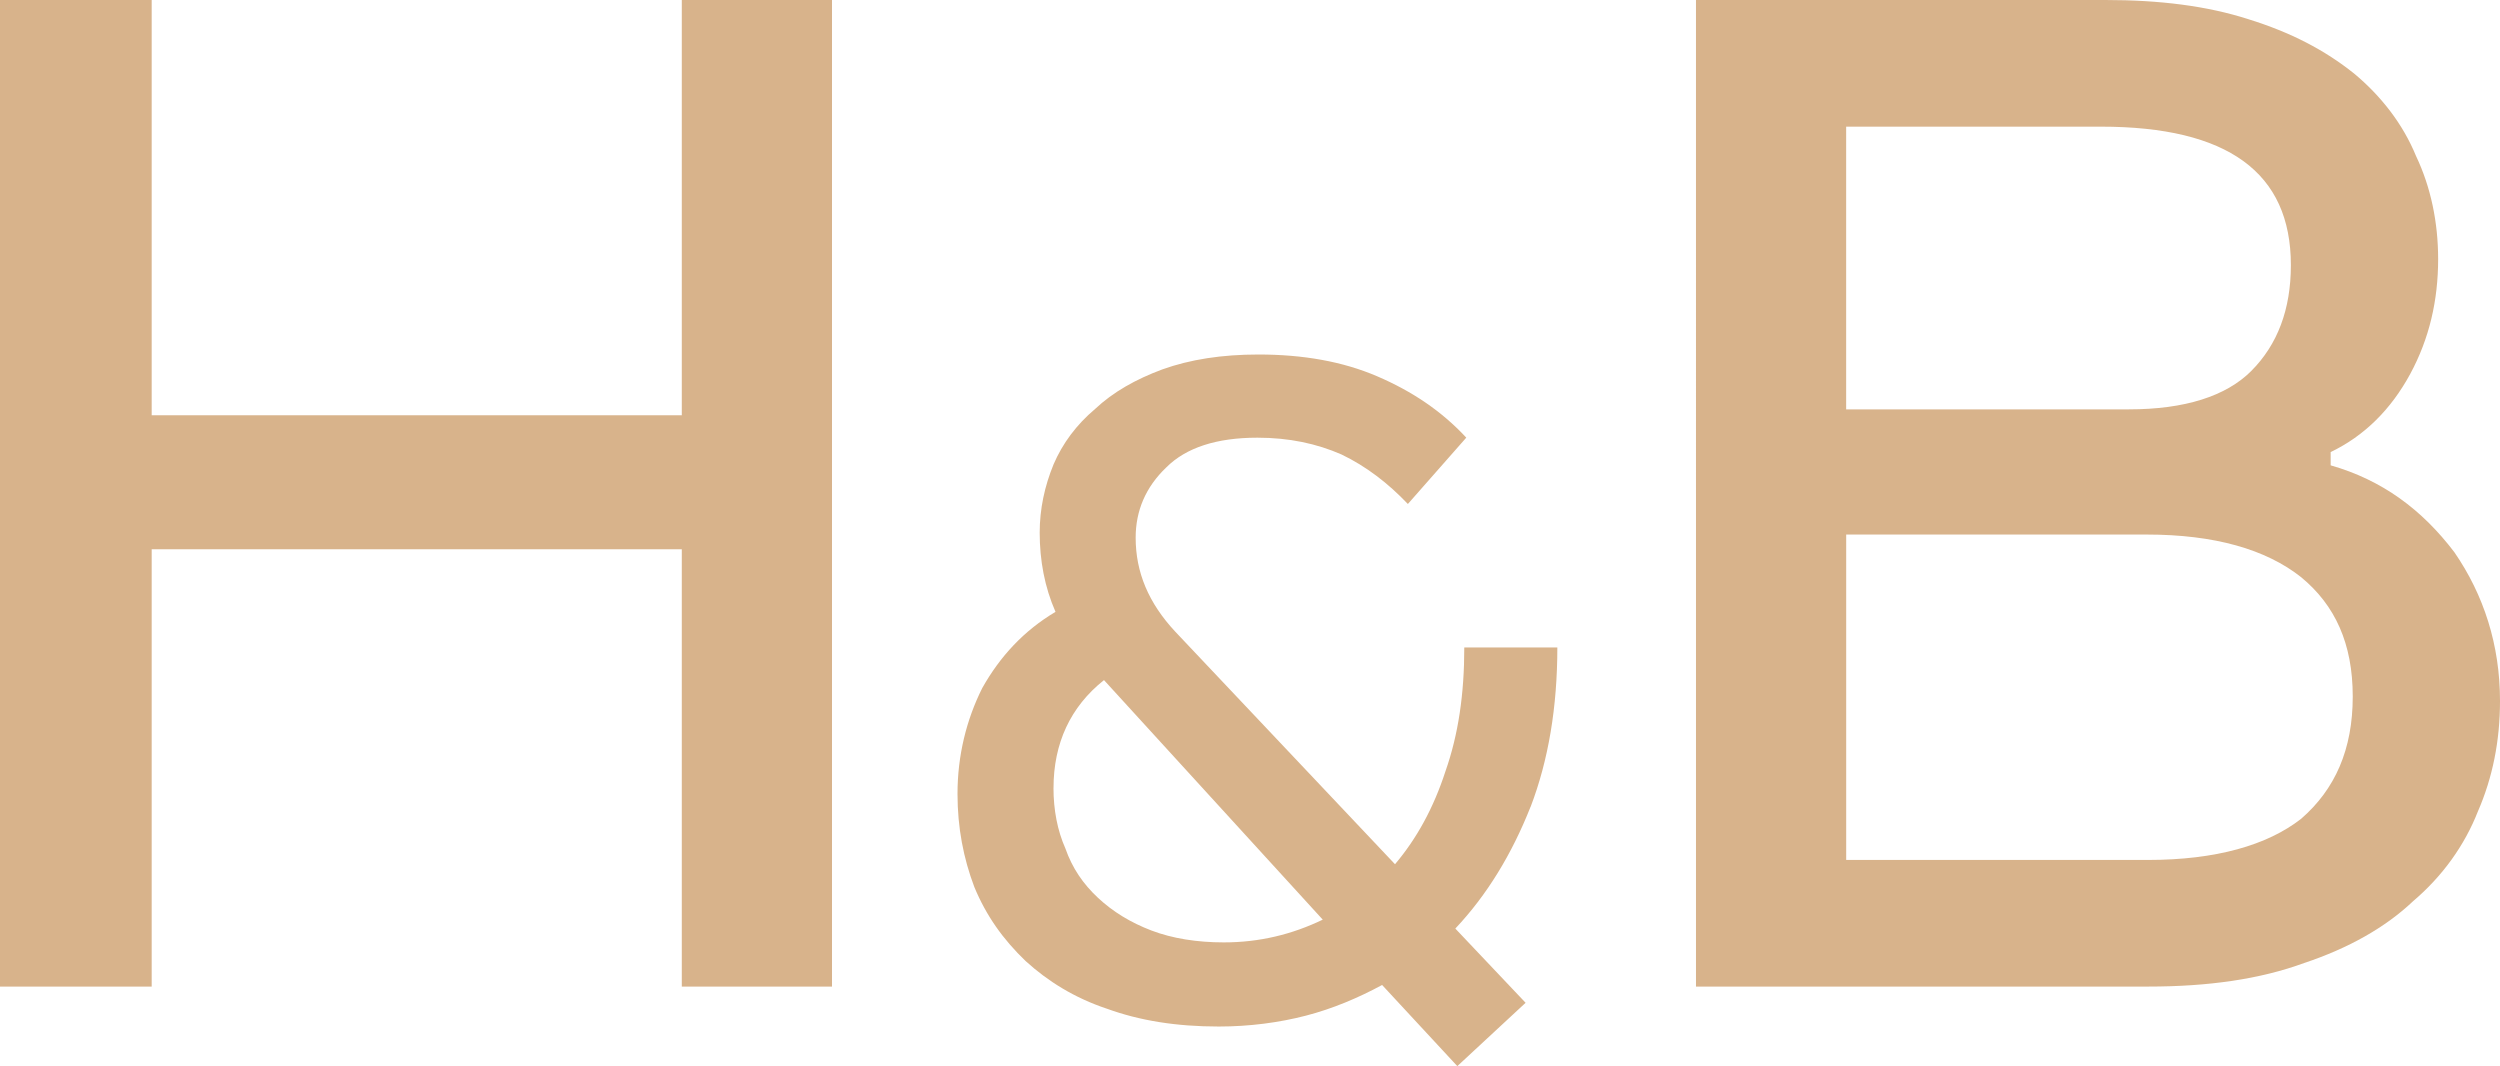 <?xml version="1.0" encoding="UTF-8"?> <svg xmlns="http://www.w3.org/2000/svg" id="_лой_1" data-name="—лой_1" viewBox="0 0 678.06 289.16"> <defs> <style> .cls-1 { fill: #d8b38b; stroke-width: 0px; } </style> </defs> <path class="cls-1" d="m41.14,112.63h143.78V0h40.74v267.59h-40.74v-118.62H41.14v118.62H0V0h41.14v112.63Z"></path> <path class="cls-1" d="m415.12,218.83c-5.1,12.89-11.81,23.89-20.4,33.02l19.06,20.13-18.52,17.18-20.4-22.01c-6.44,3.49-13.42,6.44-20.67,8.32-7.25,1.88-15.3,2.95-23.63,2.95-11.54,0-21.48-1.61-30.33-4.83-8.86-2.95-16.11-7.52-22.01-12.89-6.17-5.9-10.74-12.35-13.96-20.13-2.95-7.78-4.56-16.11-4.56-25.23,0-10.47,2.42-20.13,6.71-28.72,4.83-8.59,11.28-15.57,19.87-20.67-2.95-6.71-4.29-13.96-4.29-21.48,0-6.44,1.34-12.62,3.76-18.52,2.42-5.64,6.17-10.74,11.27-15.03,4.83-4.56,11.01-8.05,18.26-10.74,7.52-2.69,16.11-4.03,26.04-4.03,12.08,0,22.82,1.88,32.21,5.91,9.4,4.03,17.45,9.4,24.16,16.64l-15.84,17.99c-5.37-5.64-11.28-10.2-17.99-13.42-6.71-2.95-14.23-4.56-22.82-4.56-11.01,0-19.33,2.68-24.7,8.05-5.64,5.37-8.32,11.81-8.32,19.06,0,9.4,3.49,17.72,10.74,25.5l59.6,63.08c5.91-6.98,10.47-15.3,13.69-25.23,3.49-9.93,5.1-20.94,5.1-33.56h25.24c0,16.11-2.42,30.6-7.25,43.22Zm-129.39-5.1c0,5.9,1.07,11.54,3.22,16.37,1.88,5.37,4.83,9.66,8.86,13.42,4.03,3.76,8.86,6.71,14.5,8.86,5.64,2.15,12.35,3.22,19.6,3.22,9.66,0,18.52-2.15,26.85-6.17l-59.33-64.97c-9.13,7.25-13.69,17.18-13.69,29.26Z"></path> <path class="cls-1" d="m609.76,5.19c11.58,3.59,20.77,8.39,28.76,14.78,7.19,5.99,13.18,13.58,16.77,22.36,4,8.39,5.99,17.97,5.99,27.96,0,11.18-2.39,21.57-7.58,31.15-5.2,9.58-12.39,16.77-21.57,21.17v3.6c13.98,4,24.76,11.98,33.55,23.56,7.98,11.58,12.38,25.16,12.38,40.34,0,10.78-1.99,20.77-5.99,29.95-3.6,9.19-9.59,17.57-17.58,24.36-7.59,7.19-17.58,12.78-29.55,16.77-11.98,4.39-25.96,6.39-42.33,6.39h-122.62V0h111.03c14.77,0,27.55,1.6,38.74,5.19Zm-32.35,105.84c15.18,0,26.36-3.59,33.15-10.38,7.19-7.19,10.78-16.77,10.78-28.75,0-25.16-17.17-37.55-51.52-37.55h-69.1v76.68h76.68Zm5.2,122.21c18.37,0,32.35-3.99,41.53-11.18,9.19-7.99,13.98-18.77,13.98-33.15s-4.79-24.76-13.98-32.35c-9.58-7.59-23.56-11.58-41.93-11.58h-81.48v88.26h81.88Z"></path> </svg> 
